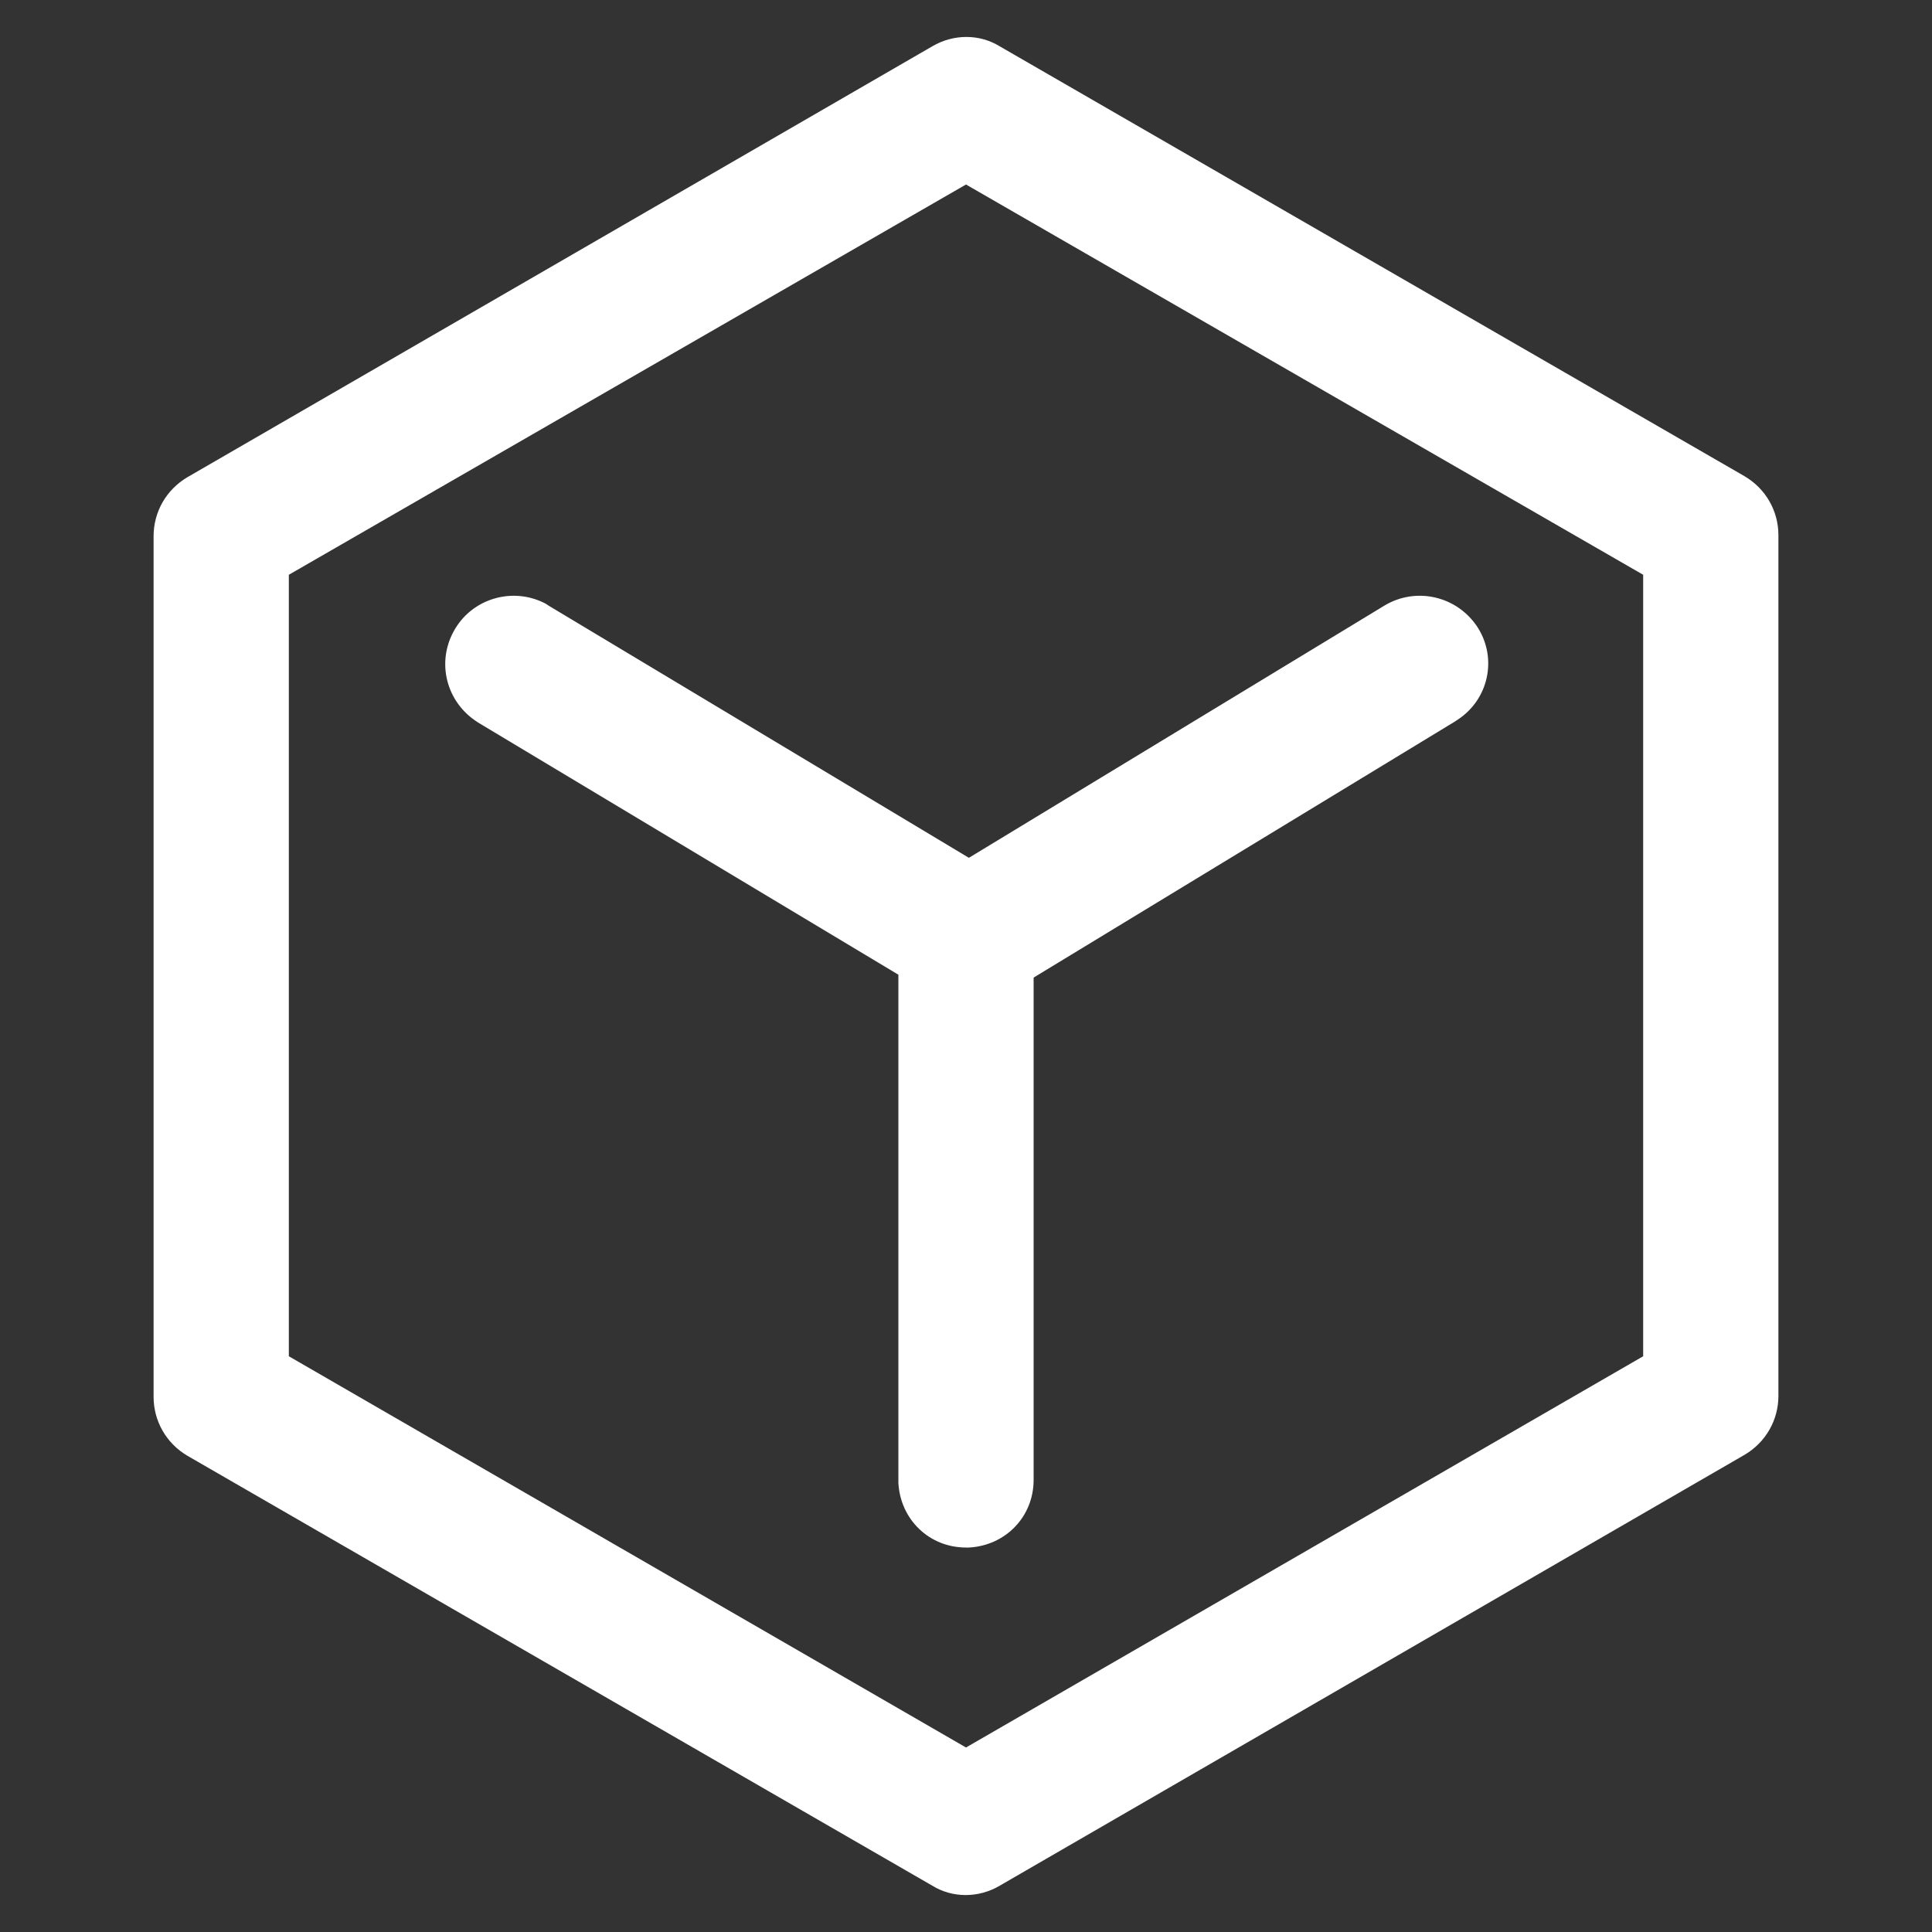 <?xml version="1.0" encoding="utf-8"?>
<!-- Generator: Adobe Illustrator 28.0.0, SVG Export Plug-In . SVG Version: 6.00 Build 0)  -->
<svg version="1.1" id="图层_1" xmlns="http://www.w3.org/2000/svg" xmlns:xlink="http://www.w3.org/1999/xlink" x="0px" y="0px"
	 viewBox="0 0 200 200" style="enable-background:new 0 0 200 200;" xml:space="preserve">
<rect x="0" y="0" width="200" height="200" fill="#333333" stroke="none"/>
<style type="text/css">
	.st0{fill:#FFFFFF;}
</style>
<path class="st0" d="M103.5,195.2c-2.2,1.3-4.9,1.3-7,0l-77.1-44.5c-2.2-1.3-3.5-3.6-3.5-6.1V55.5c0-2.5,1.3-4.8,3.5-6.1L96.5,4.8
	c2.2-1.3,4.9-1.3,7,0l77.1,44.5c2.2,1.3,3.5,3.6,3.5,6.1v89.1c0,2.5-1.3,4.8-3.5,6.1L103.5,195.2z M100,180.9l70.1-40.5V59.5
	L100,19.1L29.9,59.5l0,80.9L100,180.9z M100,160.2c-3.8,0-6.8-2.9-7-6.7l0-0.3v-52.3L49.5,74.8l-0.3-0.2c-3.2-2.2-4.1-6.5-1.9-9.8
	c2-3,6-4,9.2-2.3l0.3,0.2l43.5,26.1l43-26.1c3.3-2,7.6-1,9.7,2.3c2,3.2,1.1,7.4-2.1,9.5l-0.3,0.2L107,101.2v52c0,3.8-2.9,6.8-6.7,7
	L100,160.2z"/>
</svg>
